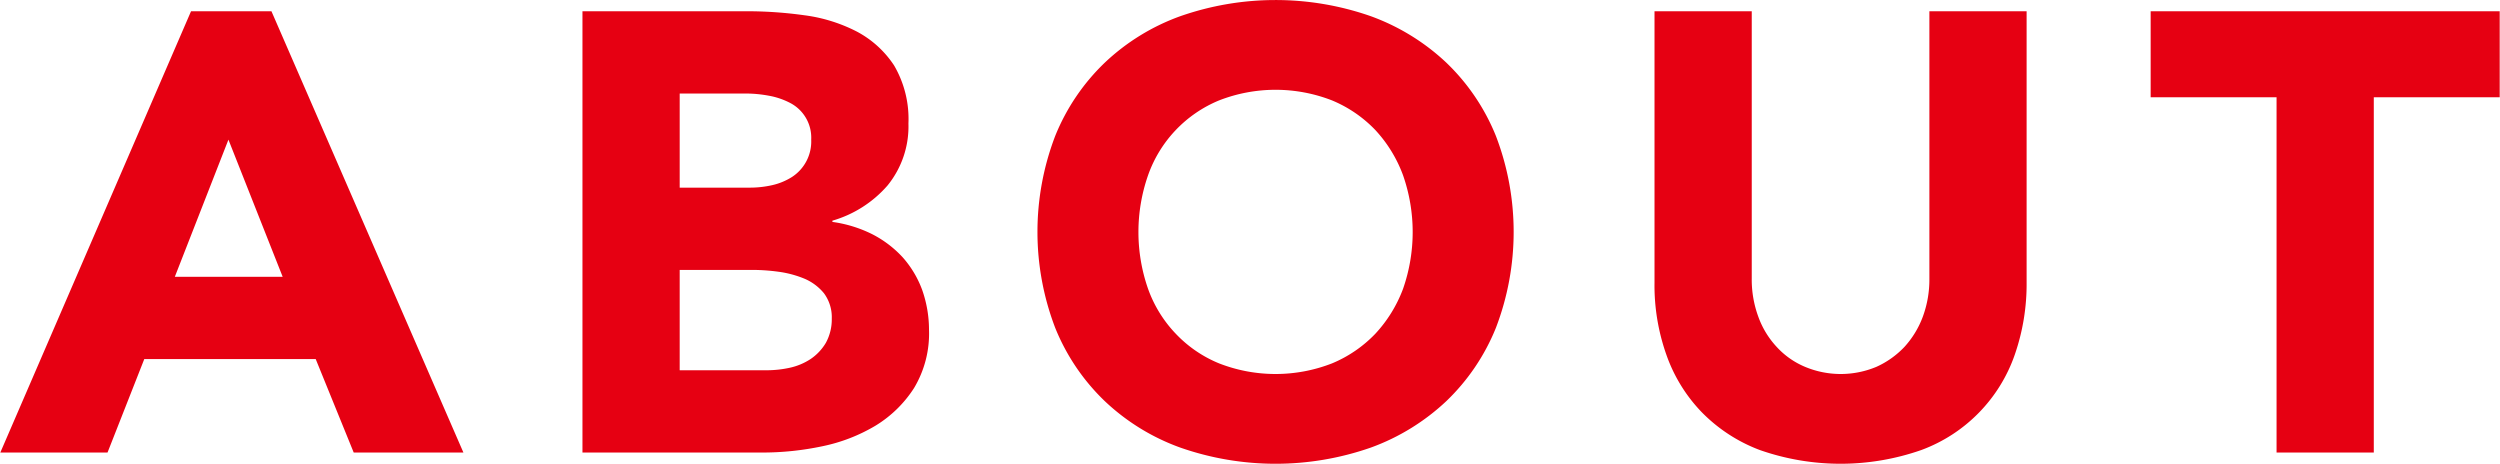 <svg xmlns="http://www.w3.org/2000/svg" width="80.22" height="14.876" viewBox="0 0 80.22 14.876">
  <defs>
    <style>
      .cls-1 {
        fill: #e60012;
        fill-rule: evenodd;
      }
    </style>
  </defs>
  <path id="About" class="cls-1" d="M1132.95,776.833h3.44l1.18-3h5.5l1.22,3h3.52l-6.16-14.16h-2.58Zm9.06-5.64h-3.46l1.72-4.4Zm9.62,5.64h5.8a9.273,9.273,0,0,0,1.89-.2,5.485,5.485,0,0,0,1.71-.66,3.842,3.842,0,0,0,1.24-1.21,3.4,3.4,0,0,0,.48-1.87,3.853,3.853,0,0,0-.22-1.28,3.266,3.266,0,0,0-.63-1.05,3.478,3.478,0,0,0-.98-0.74,4.113,4.113,0,0,0-1.27-.39v-0.04a3.716,3.716,0,0,0,1.77-1.13,3.005,3.005,0,0,0,.67-1.99,3.4,3.4,0,0,0-.46-1.86,3.246,3.246,0,0,0-1.2-1.09,5.111,5.111,0,0,0-1.67-.52,13.333,13.333,0,0,0-1.85-.13h-5.28v14.16Zm3.12-11.52h2.12a4.107,4.107,0,0,1,.74.07,2.369,2.369,0,0,1,.68.23,1.255,1.255,0,0,1,.68,1.18,1.356,1.356,0,0,1-.62,1.2,2.02,2.02,0,0,1-.63.26,3.241,3.241,0,0,1-.71.08h-2.26v-3.02Zm0,5.66h2.36a6.209,6.209,0,0,1,.82.06,3.328,3.328,0,0,1,.82.22,1.633,1.633,0,0,1,.63.47,1.291,1.291,0,0,1,.25.81,1.568,1.568,0,0,1-.19.78,1.628,1.628,0,0,1-.49.52,1.986,1.986,0,0,1-.67.28,3.493,3.493,0,0,1-.73.08h-2.8v-3.22Zm12.05,1.86a6.758,6.758,0,0,0,1.59,2.35,6.943,6.943,0,0,0,2.42,1.49,9.263,9.263,0,0,0,6.12,0,7.036,7.036,0,0,0,2.42-1.49,6.758,6.758,0,0,0,1.59-2.35,8.606,8.606,0,0,0,0-6.16,6.758,6.758,0,0,0-1.59-2.35,7.036,7.036,0,0,0-2.42-1.49,9.263,9.263,0,0,0-6.12,0,6.943,6.943,0,0,0-2.42,1.49,6.758,6.758,0,0,0-1.59,2.35A8.606,8.606,0,0,0,1166.8,772.833Zm2.98-4.9a4.052,4.052,0,0,1,2.28-2.4,4.988,4.988,0,0,1,3.62,0,4.094,4.094,0,0,1,1.39.95,4.331,4.331,0,0,1,.89,1.45,5.527,5.527,0,0,1,0,3.65,4.356,4.356,0,0,1-.89,1.44,4.094,4.094,0,0,1-1.39.95,4.988,4.988,0,0,1-3.62,0,4,4,0,0,1-1.39-.95,4.051,4.051,0,0,1-.89-1.44A5.527,5.527,0,0,1,1169.78,767.933Zm28.19-5.26h-3.12v8.58a3.446,3.446,0,0,1-.21,1.22,2.97,2.97,0,0,1-.59.97,2.847,2.847,0,0,1-.9.64,2.965,2.965,0,0,1-2.29,0,2.585,2.585,0,0,1-.91-0.64,2.81,2.81,0,0,1-.59-0.97,3.446,3.446,0,0,1-.21-1.22v-8.58h-3.12v8.7a6.672,6.672,0,0,0,.38,2.32,5.057,5.057,0,0,0,1.13,1.84,5.143,5.143,0,0,0,1.87,1.22,7.843,7.843,0,0,0,5.18,0,5.009,5.009,0,0,0,3-3.06,6.913,6.913,0,0,0,.38-2.32v-8.7Zm8.02,14.16h3.12v-11.4h4.04v-2.76h-11.2v2.76h4.04v11.4Z" transform="translate(-1132.94 -762.312)"/>
</svg>
